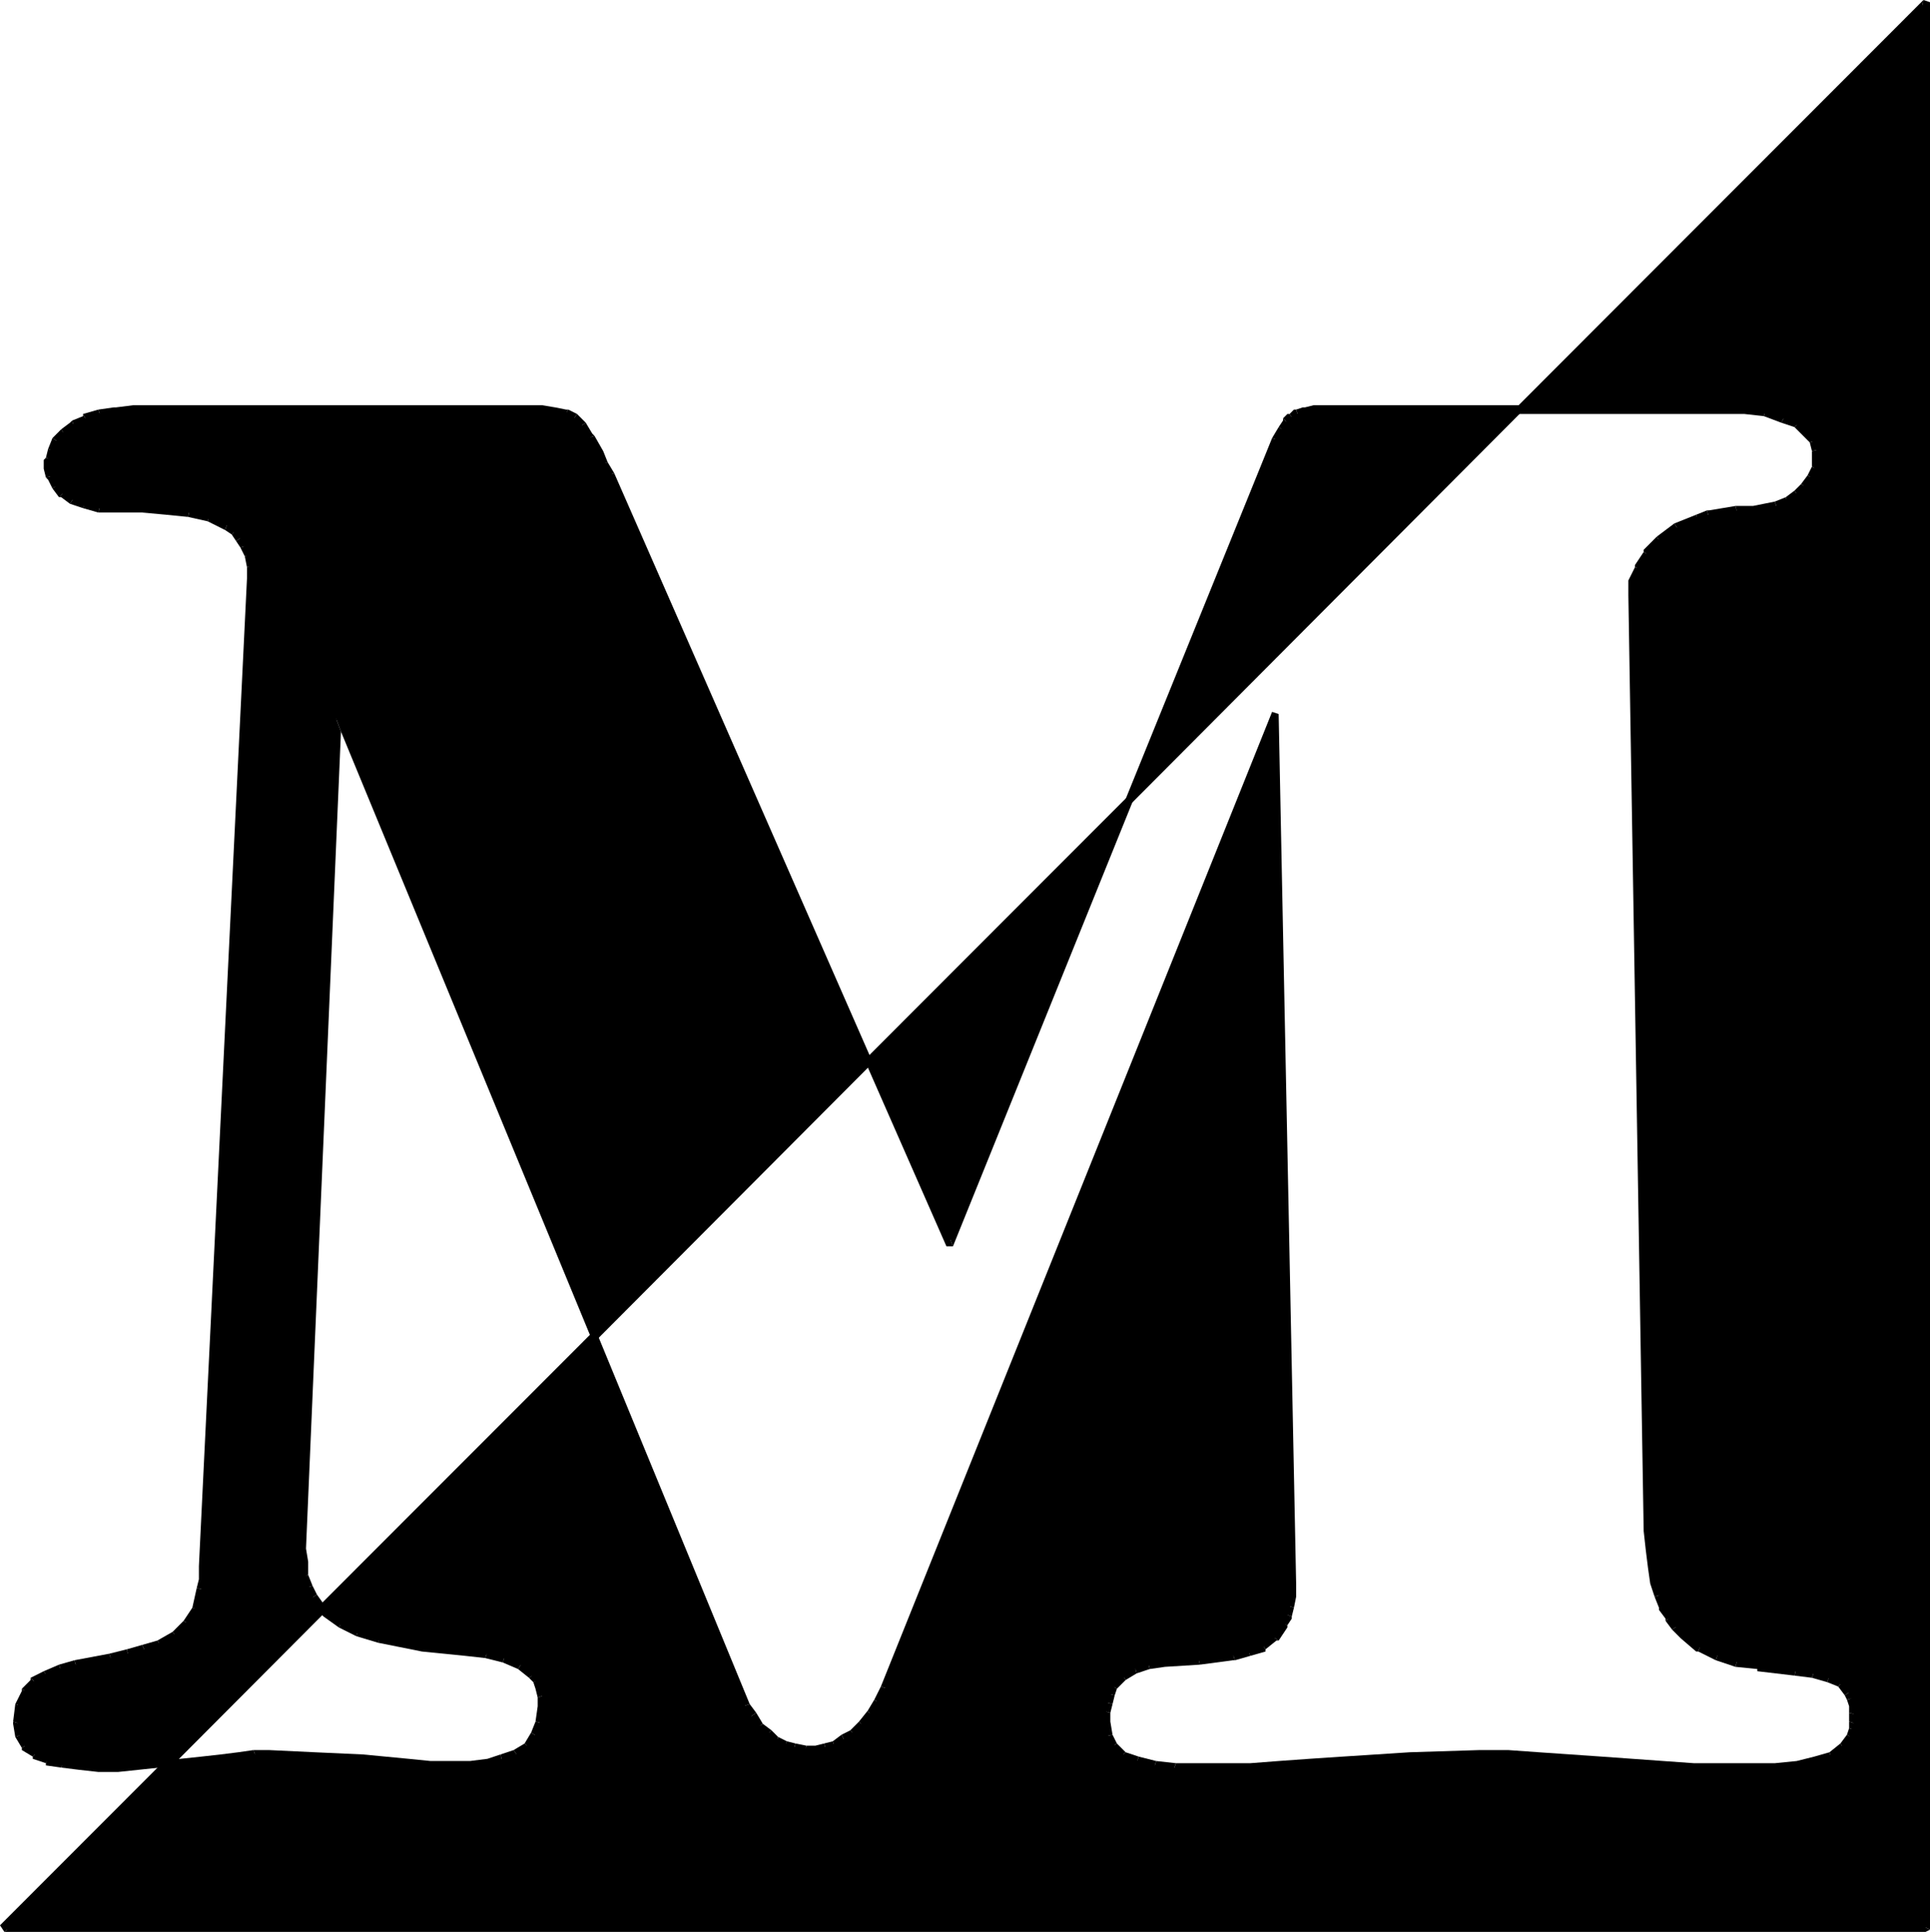 <svg xmlns="http://www.w3.org/2000/svg" fill-rule="evenodd" height="84.768" preserveAspectRatio="none" stroke-linecap="round" viewBox="0 0 883 882" width="84.672"><style>.brush1{fill:#000}.pen2{stroke:none}</style><path class="pen2 brush1" d="m434 568 149-367 3-5 2-3 3-3 2-1 4-1 4-1h197l10 2 8 2 6 3 4 3 3 4 2 4v5l-1 4-2 4-3 4-3 3-5 3-4 3-6 1-5 1h-7l-7 1-6 1-6 1-9 5-8 5-6 7-4 6-2 7-1 6 8 427v9l1 7 2 7 2 6 2 6 2 5 4 4 3 3 7 6 9 4 9 3 9 2 17 2 8 1 7 2 6 3 4 4 1 3 1 3v8l-1 3-1 3-3 4-5 4-7 3-9 2-10 1h-24l-13-1h-14l-28-3-29-2h-14l-13-1-32 1-31 2-15 1-14 2h-13l-13 1h-22l-9-1-7-2-7-3-4-4-3-4-1-6v-5l1-5 1-3 2-4 4-4 5-4 7-2 7-1 16-1 15-2 7-1 7-3 5-4 5-6 1-4 1-4 1-5v-6l-8-397-178 445-4 6-3 5-4 5-4 4-4 3-4 2-5 2h-13l-4-2-4-2-4-3-4-3-4-4-3-5-187-453-15 381v6l1 6 1 5 2 5 3 4 3 3 7 6 8 4 9 3 10 2 10 1 20 2 9 1 9 2 7 3 5 5 2 3 2 3 1 3v5l-1 7-2 6-4 5-5 4-6 2-7 2-8 1h-18l-10-1-21-2-22-2-21-1-7 1h-7l-8 1-9 1-19 3-19 1H36l-8-1-7-2-5-3-5-4-2-4-1-6v-8l3-7 4-4 6-4 6-2 8-2 15-3 8-2 8-2 7-3 7-4 5-5 4-7 3-8 1-5v-6l22-451-1-5-1-5-1-4-2-4-3-3-3-3-8-3-9-3-11-1H53l-8-1-7-1-5-3-5-3-3-3-2-4-1-4v-4l1-5 3-4 3-4 4-3 6-3 6-2 8-2h201l5 1 4 3 3 3 4 5 4 8 3 4 3 6 154 351zM2 881h879V1L2 881z"/><path class="pen2 brush1" d="m585 201-3-1 3-5 3 2z"/><path class="pen2 brush1" d="m588 197-3-2 2-3v-1l3 3z"/><path class="pen2 brush1" d="m590 194-3-3 2-2h1l2 3z"/><path class="pen2 brush1" d="m592 192-2-3 2-2h1l1 3z"/><path class="pen2 brush1" d="m594 190-1-3 3-1h1v3zm3-1v-3l4-1v4zm4 0v-4h6v4zm6 0v-4h8v4zm8 0v-4h171v4zm171 0v-4l12 1v3zm12 0v-3l10 1-1 3z"/><path class="pen2 brush1" d="m807 190 1-3 8 2h1l-2 4z"/><path class="pen2 brush1" d="m815 193 2-4 6 3v1l-2 2z"/><path class="pen2 brush1" d="m821 195 2-2 5 3-3 3zm4 4 3-3 3 4v1l-3 1z"/><path class="pen2 brush1" d="m828 202 3-1 2 4-4 1z"/><path class="pen2 brush1" d="m829 206 4-1v5h-4zm0 4h4l-1 4v1l-3-2z"/><path class="pen2 brush1" d="m829 213 3 2-2 4-3-2z"/><path class="pen2 brush1" d="m827 217 3 2-3 4-3-2z"/><path class="pen2 brush1" d="m824 221 3 2-4 4-2-3z"/><path class="pen2 brush1" d="m821 224 2 3-5 3-1-3z"/><path class="pen2 brush1" d="m817 227 1 3-5 2-1-3z"/><path class="pen2 brush1" d="m812 229 1 3-5 2h-1v-4zm-5 1v4h-5v-3zm-5 1v3l-7 1-1-4h1z"/><path class="pen2 brush1" d="m794 231 1 4h-7v-3zm-6 1v3l-6 2-1-4h1z"/><path class="pen2 brush1" d="m781 233 1 4-5 1-1-3z"/><path class="pen2 brush1" d="m776 235 1 3-9 4-2-3z"/><path class="pen2 brush1" d="m766 239 2 3-8 6-2-3z"/><path class="pen2 brush1" d="m758 245 2 3-5 6-3-2v-1z"/><path class="pen2 brush1" d="m752 252 3 2-4 6-3-1v-1z"/><path class="pen2 brush1" d="m748 259 3 1-2 6h-4v-1zm-3 7h4l-1 6h-3zm0 6h3l8 427h-4zm7 427h4v9h-3zm1 9h3l1 7-3 1zm1 8 3-1 1 7-3 1zm1 7 3-1 2 6-3 1z"/><path class="pen2 brush1" d="m757 729 3-1 2 5-3 2v-1zm2 6 3-2 3 5-3 2v-1z"/><path class="pen2 brush1" d="m762 740 3-2 3 4-3 2z"/><path class="pen2 brush1" d="m765 744 3-2 3 3-2 3zm4 4 2-3 7 6-1 3h-1z"/><path class="pen2 brush1" d="m777 754 1-3 8 4-1 3z"/><path class="pen2 brush1" d="m785 758 1-3 9 2-1 4z"/><path class="pen2 brush1" d="m794 761 1-4 9 2v4-1zm10 2v-4l18 2-1 4z"/><path class="pen2 brush1" d="m821 765 1-4 8 2-1 3z"/><path class="pen2 brush1" d="m829 766 1-3 7 2-1 3z"/><path class="pen2 brush1" d="m836 768 1-3 6 2v1l-2 2z"/><path class="pen2 brush1" d="m841 770 2-2 4 4-3 2z"/><path class="pen2 brush1" d="m844 774 3-2 2 3-4 1z"/><path class="pen2 brush1" d="m845 776 4-1v3l1 1h-4zm1 3h4v4l-4-1z"/><path class="pen2 brush1" d="m846 782 4 1-1 4-3-1z"/><path class="pen2 brush1" d="m846 786 3 1v3l-3-1z"/><path class="pen2 brush1" d="m846 789 3 1-1 3v1l-3-2z"/><path class="pen2 brush1" d="m845 792 3 2-4 4v1l-2-3z"/><path class="pen2 brush1" d="m842 796 2 3-5 4h-1l-1-3z"/><path class="pen2 brush1" d="m837 800 1 3-7 2v1l-1-4zm-7 2 1 4-9 1v-3zm-8 2v3l-10 1v-3zm-10 1v3l-11 1v-4zm-11 0v4h-13v-4zm-13 0v4l-13-1v-3zm-13 0v3l-14-1v-3zm-14-1v3l-28-2v-3zm-28-2v3l-29-2v-3zm-29-2v3l-14-1v-3zm-14-1v3h-13v-3zm-13 0v3l-32 1v-3zm-32 1v3l-31 2v-3zm-31 2v3l-15 1v-3zm-15 1v3l-14 1v-3zm-14 1v3l-13 1v-3zm-13 1v3l-13 1v-4zm-13 0v4h-11v-4zm-11 0v4l-11-1 1-3z"/><path class="pen2 brush1" d="m538 805-1 3-9-1 1-3z"/><path class="pen2 brush1" d="m529 804-1 3-8-1v-1l1-3z"/><path class="pen2 brush1" d="m521 802-1 3-6-2-1-1 2-2z"/><path class="pen2 brush1" d="m515 800-2 2-4-3-1-1 3-2z"/><path class="pen2 brush1" d="m511 796-3 2-3-4v-1l4-1z"/><path class="pen2 brush1" d="m509 792-4 1-1-6v-1h4zm-1-6h-4v-5l4 1z"/><path class="pen2 brush1" d="m508 782-4-1 1-4 4 1z"/><path class="pen2 brush1" d="m509 778-4-1 1-4 4 1z"/><path class="pen2 brush1" d="m510 774-4-1 2-3v-1l3 2z"/><path class="pen2 brush1" d="m511 771-3-2 4-5h1l2 3z"/><path class="pen2 brush1" d="m515 767-2-3 5-3 1-1 1 4z"/><path class="pen2 brush1" d="m520 764-1-4 6-2 1 4z"/><path class="pen2 brush1" d="m526 762-1-4 8-1v4zm7-1v-4l15-1 1 4z"/><path class="pen2 brush1" d="m549 760-1-4 16-1 1 3h-1z"/><path class="pen2 brush1" d="m565 758-1-3 7-2 1 3z"/><path class="pen2 brush1" d="m572 756-1-3 6-3 2 3v1z"/><path class="pen2 brush1" d="m579 753-2-3 5-3 3 2h-1z"/><path class="pen2 brush1" d="m585 749-3-2 4-6 3 1v1z"/><path class="pen2 brush1" d="m589 742-3-1 2-4 3 1v1z"/><path class="pen2 brush1" d="m591 738-3-1 1-4 3 1z"/><path class="pen2 brush1" d="m592 734-3-1v-4h4zm1-5h-4l1-6h3zm0-6h-3l-8-389v-9l3 1zm-11-398v9L406 771l-3-1z"/><path class="pen2 brush1" d="m403 770 3 1-3 7-3-2z"/><path class="pen2 brush1" d="m400 776 3 2-4 5v1l-2-3z"/><path class="pen2 brush1" d="m397 781 2 3-3 4h-1l-2-2z"/><path class="pen2 brush1" d="m393 786 2 2-4 4-2-2z"/><path class="pen2 brush1" d="m389 790 2 2-4 3v1l-2-4z"/><path class="pen2 brush1" d="m385 792 2 4-4 2h-1l-1-3z"/><path class="pen2 brush1" d="m381 795 1 3-4 1-1-3z"/><path class="pen2 brush1" d="m377 796 1 3-5 1v-3zm-4 1v3h-5l1-3z"/><path class="pen2 brush1" d="m369 797-1 3-4-1h-1l1-3z"/><path class="pen2 brush1" d="m364 796-1 3-4-1 1-3z"/><path class="pen2 brush1" d="m360 795-1 3-4-2 1-3z"/><path class="pen2 brush1" d="m356 793-1 3-4-3h-1l3-3z"/><path class="pen2 brush1" d="m353 790-3 3-3-4h-1l3-2z"/><path class="pen2 brush1" d="m349 787-3 2-3-4v-1l3-2z"/><path class="pen2 brush1" d="m346 782-3 2-3-4v-1l3-1z"/><path class="pen2 brush1" d="m343 778-3 1-184-445-3-8 3-1z"/><path class="pen2 brush1" d="m153 326 3 8-16 373h-3zm-16 381h3l1 6-4 1zm0 7 4-1v6l-3 1v-1z"/><path class="pen2 brush1" d="m138 720 3-1 2 5-3 1z"/><path class="pen2 brush1" d="m140 725 3-1 2 4-3 2v-1z"/><path class="pen2 brush1" d="m142 730 3-2 5 7-2 3-1-1zm6 8 2-3 7 5-2 3z"/><path class="pen2 brush1" d="m155 743 2-3 7 4-1 3z"/><path class="pen2 brush1" d="m163 747 1-3 10 3-1 3z"/><path class="pen2 brush1" d="m173 750 1-3 9 2v3zm10 2v-3l10 1v4zm10 2v-4l20 2v4zm20 2v-4l10 2-1 3z"/><path class="pen2 brush1" d="m222 757 1-3 8 2-1 3z"/><path class="pen2 brush1" d="m230 759 1-3 7 3h1l-2 3z"/><path class="pen2 brush1" d="m237 762 2-3 5 4 1 1-3 2z"/><path class="pen2 brush1" d="m242 766 3-2 2 3-3 1z"/><path class="pen2 brush1" d="m244 768 3-1 1 3-3 1zm1 3 3-1 1 4-3 1z"/><path class="pen2 brush1" d="m246 775 3-1 1 5h-4zm0 4h4l-1 7v1l-4-1z"/><path class="pen2 brush1" d="m245 786 4 1-3 6-3-2z"/><path class="pen2 brush1" d="m243 791 3 2-4 5-2-2z"/><path class="pen2 brush1" d="m240 796 2 2-5 4-2-3z"/><path class="pen2 brush1" d="m235 799 2 3-6 3h-1l-1-4z"/><path class="pen2 brush1" d="m229 801 1 4-7 1v-3zm-6 2v3l-8 1v-3zm-8 1v3l-9 1v-4zm-9 0v4l-9-1v-3zm-9 0v3h-10v-4zm-10-1v4l-21-2v-4zm-21-2v4l-22-2v-3zm-22-1v3l-21-1v-3zm-21-1v3h-6l-1-3z"/><path class="pen2 brush1" d="m116 799 1 3-8 1v-3zm-7 1v3l-8 1v-3zm-8 1v3l-9 1v-3zm-9 1v3l-19 2v-3zm-19 2v3l-19 2v-4zm-19 1v4h-9v-4zm-9 0v4l-9-1v-3zm-9 0v3l-8-1 1-3z"/><path class="pen2 brush1" d="m29 804-1 3-7-1v-1l1-3z"/><path class="pen2 brush1" d="m22 802-1 3-6-2v-1l2-2z"/><path class="pen2 brush1" d="m17 800-2 2-5-3v-1l3-2z"/><path class="pen2 brush1" d="m13 796-3 2-3-5 3-1z"/><path class="pen2 brush1" d="m10 792-3 1-1-6v-1l3 1z"/><path class="pen2 brush1" d="m9 787-3-1 1-8 3 1z"/><path class="pen2 brush1" d="m10 779-3-1 3-6v-1l3 2z"/><path class="pen2 brush1" d="m13 773-3-2 4-4v-1l3 3z"/><path class="pen2 brush1" d="m17 769-3-3 6-3 2 3z"/><path class="pen2 brush1" d="m22 766-2-3 7-3 1 3z"/><path class="pen2 brush1" d="m28 763-1-3 7-2 1 3z"/><path class="pen2 brush1" d="m35 761-1-3 16-3 1 3z"/><path class="pen2 brush1" d="m51 758-1-3 8-2 1 4z"/><path class="pen2 brush1" d="m59 757-1-4 7-2 2 4h-1z"/><path class="pen2 brush1" d="m67 755-2-4 7-2 2 3z"/><path class="pen2 brush1" d="m74 752-2-3 7-4 2 3z"/><path class="pen2 brush1" d="m81 748-2-3 5-5 3 2h-1z"/><path class="pen2 brush1" d="m87 742-3-2 4-6 3 1z"/><path class="pen2 brush1" d="m91 735-3-1 2-9 4 1z"/><path class="pen2 brush1" d="m94 726-4-1 1-4h3zm0-5h-3v-6h4zm1-6h-4l22-451h3zm21-451h-3v-5l3-1v1z"/><path class="pen2 brush1" d="m116 258-3 1-1-5 3-1z"/><path class="pen2 brush1" d="m115 253-3 1-2-4 3-1z"/><path class="pen2 brush1" d="m113 249-3 1-2-3 3-2z"/><path class="pen2 brush1" d="m111 245-3 2-2-3 2-2z"/><path class="pen2 brush1" d="m108 242-2 2-3-2 1-3h1z"/><path class="pen2 brush1" d="m104 239-1 3-8-4 1-3h1z"/><path class="pen2 brush1" d="m96 235-1 3-9-2 1-4v1z"/><path class="pen2 brush1" d="m87 232-1 4-10-1v-4zm-11-1v4l-11-1v-3zm-11 0v3H53v-3zm-12 0v3h-8l1-4z"/><path class="pen2 brush1" d="m46 230-1 4-7-2 1-3z"/><path class="pen2 brush1" d="m39 229-1 3-6-2 2-3z"/><path class="pen2 brush1" d="m34 227-2 3-4-3h-1l3-3z"/><path class="pen2 brush1" d="m30 224-3 3-3-4 3-2z"/><path class="pen2 brush1" d="m27 221-3 2-2-4-1-1 4-1z"/><path class="pen2 brush1" d="m25 217-4 1-1-4h4zm-1-3h-4v-4l1-1 3 1z"/><path class="pen2 brush1" d="m24 210-3-1 1-4 3 1z"/><path class="pen2 brush1" d="m25 206-3-1 2-5 3 2z"/><path class="pen2 brush1" d="m27 202-3-2 4-4 2 3z"/><path class="pen2 brush1" d="m30 199-2-3 4-3 1-1 1 3z"/><path class="pen2 brush1" d="m34 195-1-3 5-2v-1l2 4z"/><path class="pen2 brush1" d="m40 193-2-4 7-2 1 3z"/><path class="pen2 brush1" d="m46 190-1-3 7-1h1v3zm7-1v-3l8-1v4zm8 0v-4h179v4zm179 0v-4h8v4zm8 0v-4l6 1v3zm6 0v-3l5 1h1l-2 3z"/><path class="pen2 brush1" d="m258 190 2-3 4 2-2 3z"/><path class="pen2 brush1" d="m262 192 2-3 4 4-3 2z"/><path class="pen2 brush1" d="m265 195 3-2 3 5 1 1-3 1z"/><path class="pen2 brush1" d="m269 200 3-1 4 7-3 2zm4 8 3-2 2 5-3 1z"/><path class="pen2 brush1" d="m275 212 3-1 3 5-3 1z"/><path class="pen2 brush1" d="m278 217 3-1 153 348 2 5h-3z"/><path class="pen2 brush1" d="m436 569-2-5 148-364 3 1zm447 312-4-2V5l1-5 3 1z"/><path class="pen2 brush1" d="m880 0-1 5L6 879l-4 3-2-3z"/><path class="pen2 brush1" d="m2 882 4-3h873l4 2-2 1z"/></svg>
